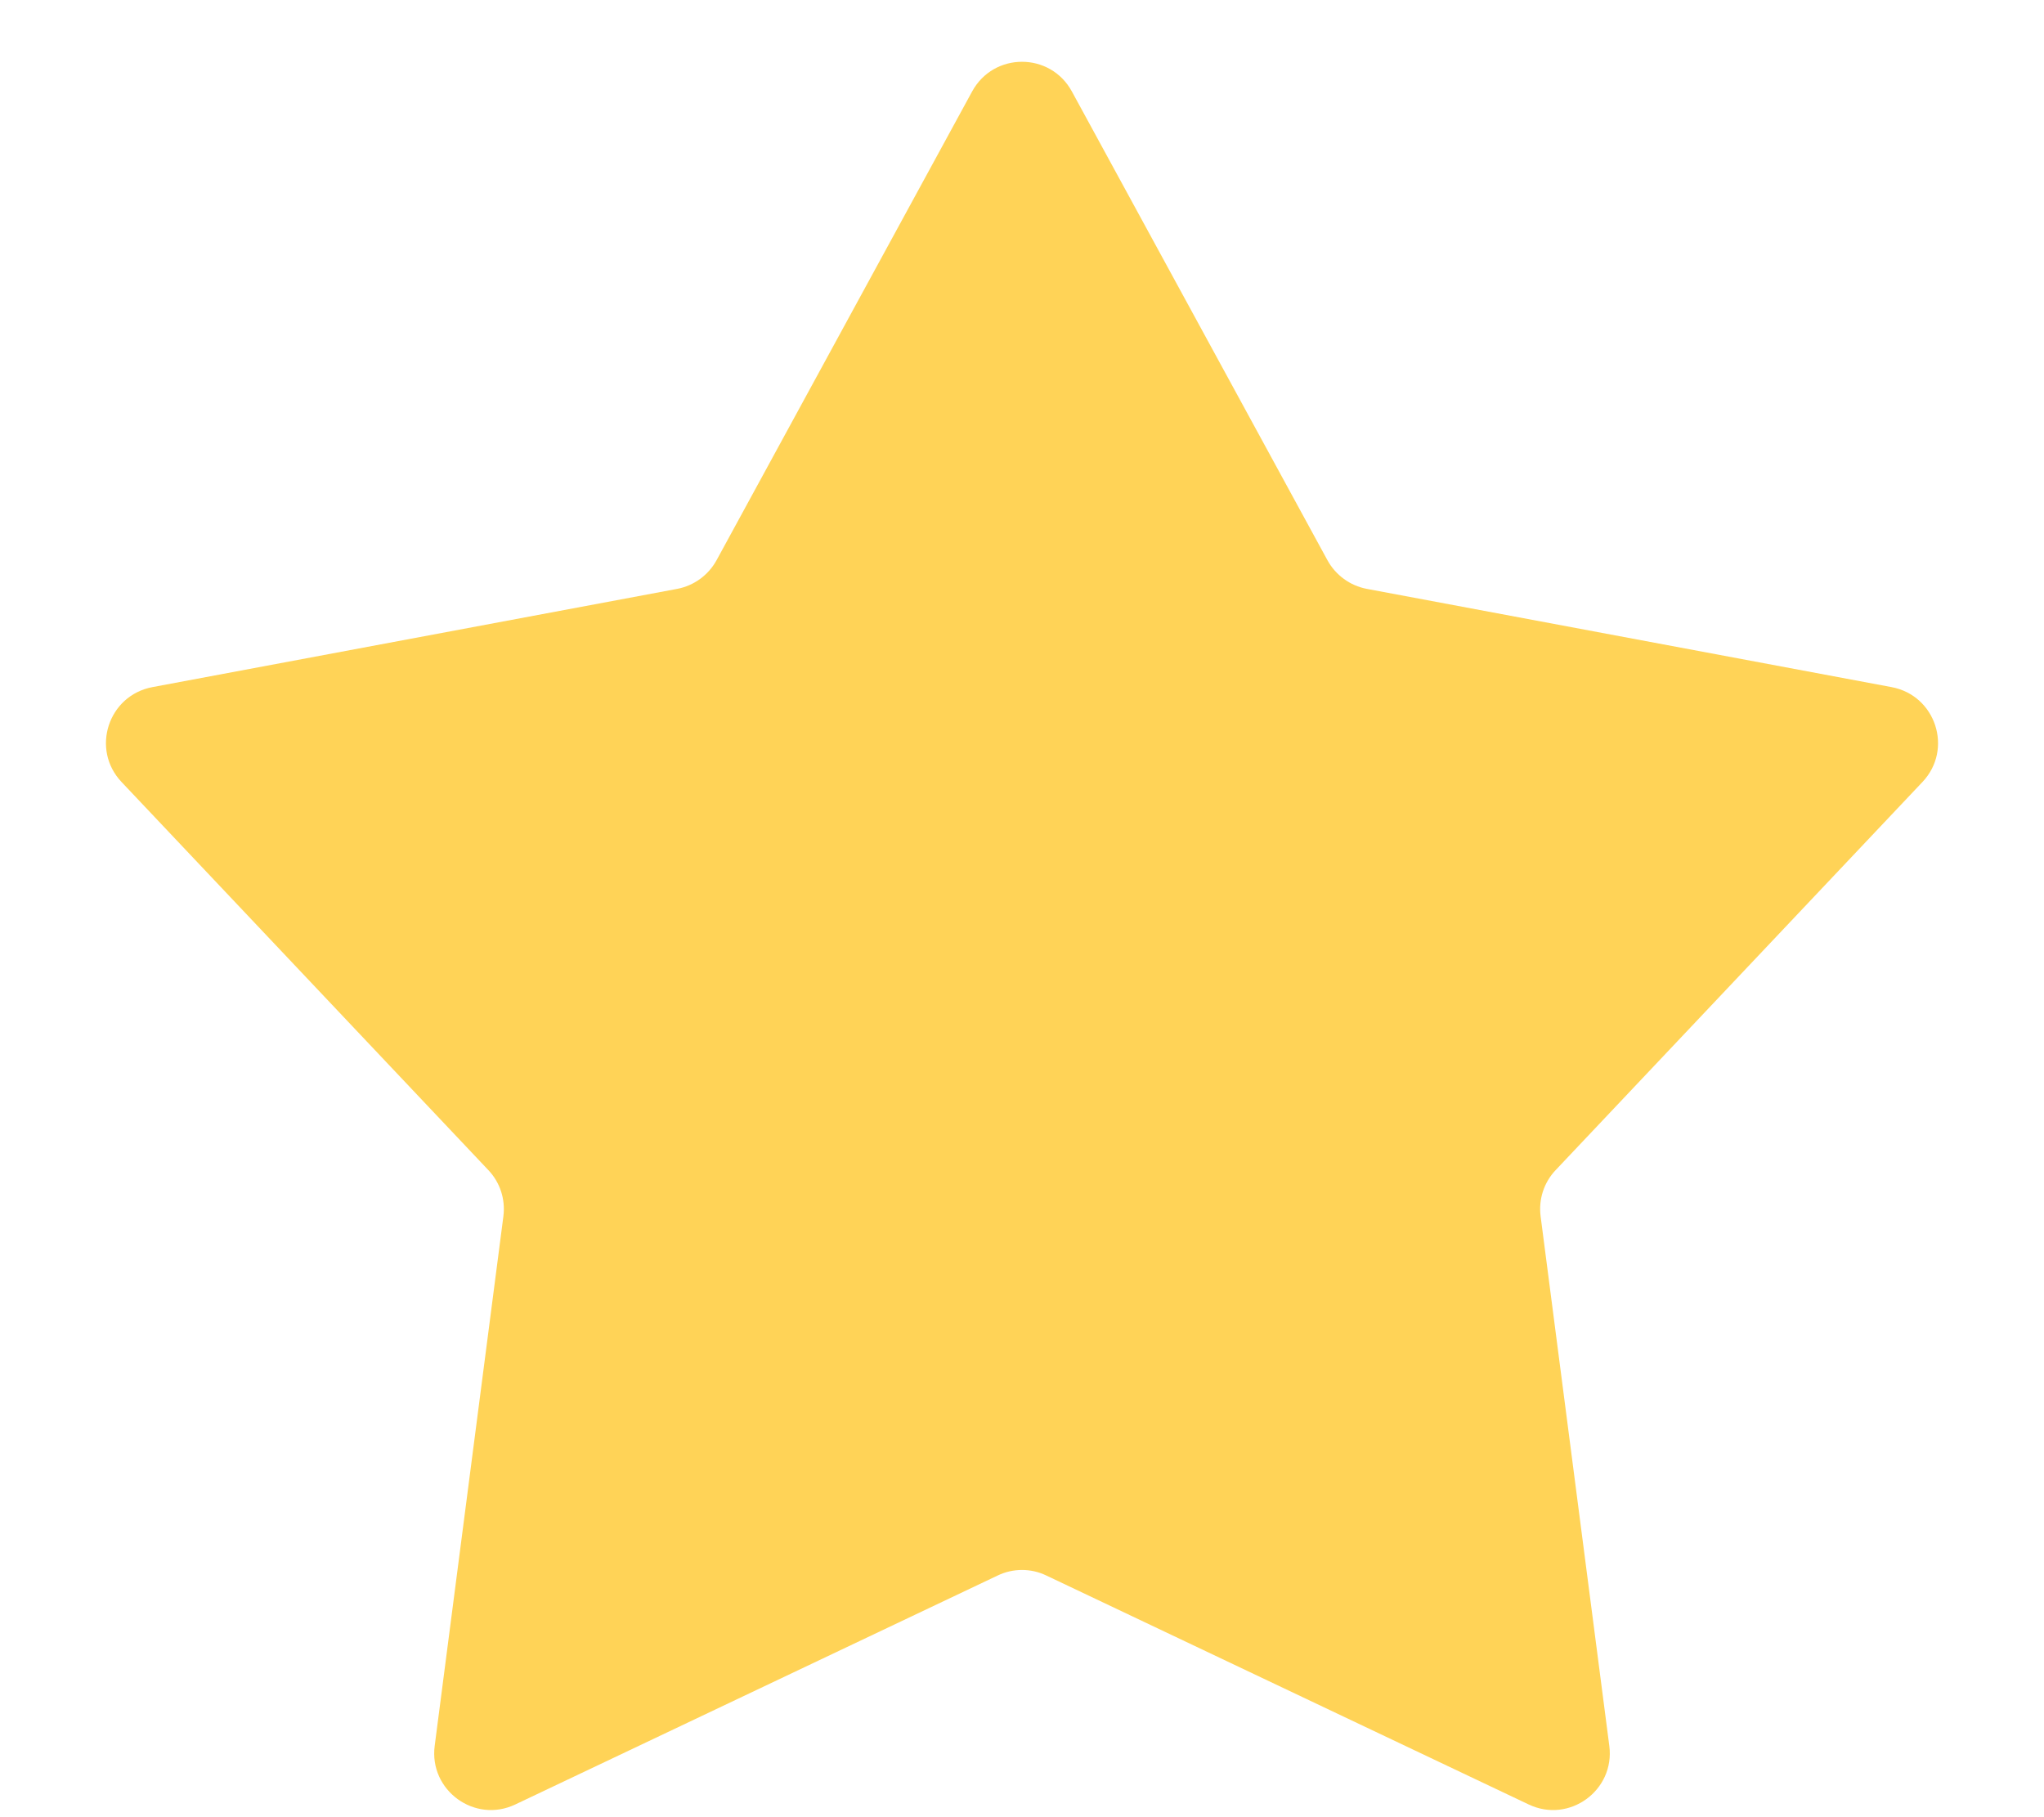 <svg xmlns="http://www.w3.org/2000/svg" width="18" height="16" viewBox="0 0 18 16" fill="none"><path d="M8.561 0.805C8.751 0.457 9.249 0.457 9.439 0.805L11.69 4.933C11.762 5.064 11.889 5.157 12.037 5.185L16.658 6.05C17.047 6.123 17.202 6.597 16.93 6.885L13.7 10.302C13.596 10.411 13.548 10.56 13.567 10.709L14.172 15.372C14.223 15.764 13.819 16.058 13.462 15.888L9.214 13.872C9.079 13.807 8.921 13.807 8.786 13.872L4.538 15.888C4.181 16.058 3.777 15.764 3.828 15.372L4.433 10.709C4.452 10.56 4.404 10.411 4.3 10.302L1.07 6.885C0.798 6.597 0.953 6.123 1.342 6.05L5.963 5.185C6.111 5.157 6.238 5.064 6.31 4.933L8.561 0.805Z" fill="#FFD357"></path></svg>